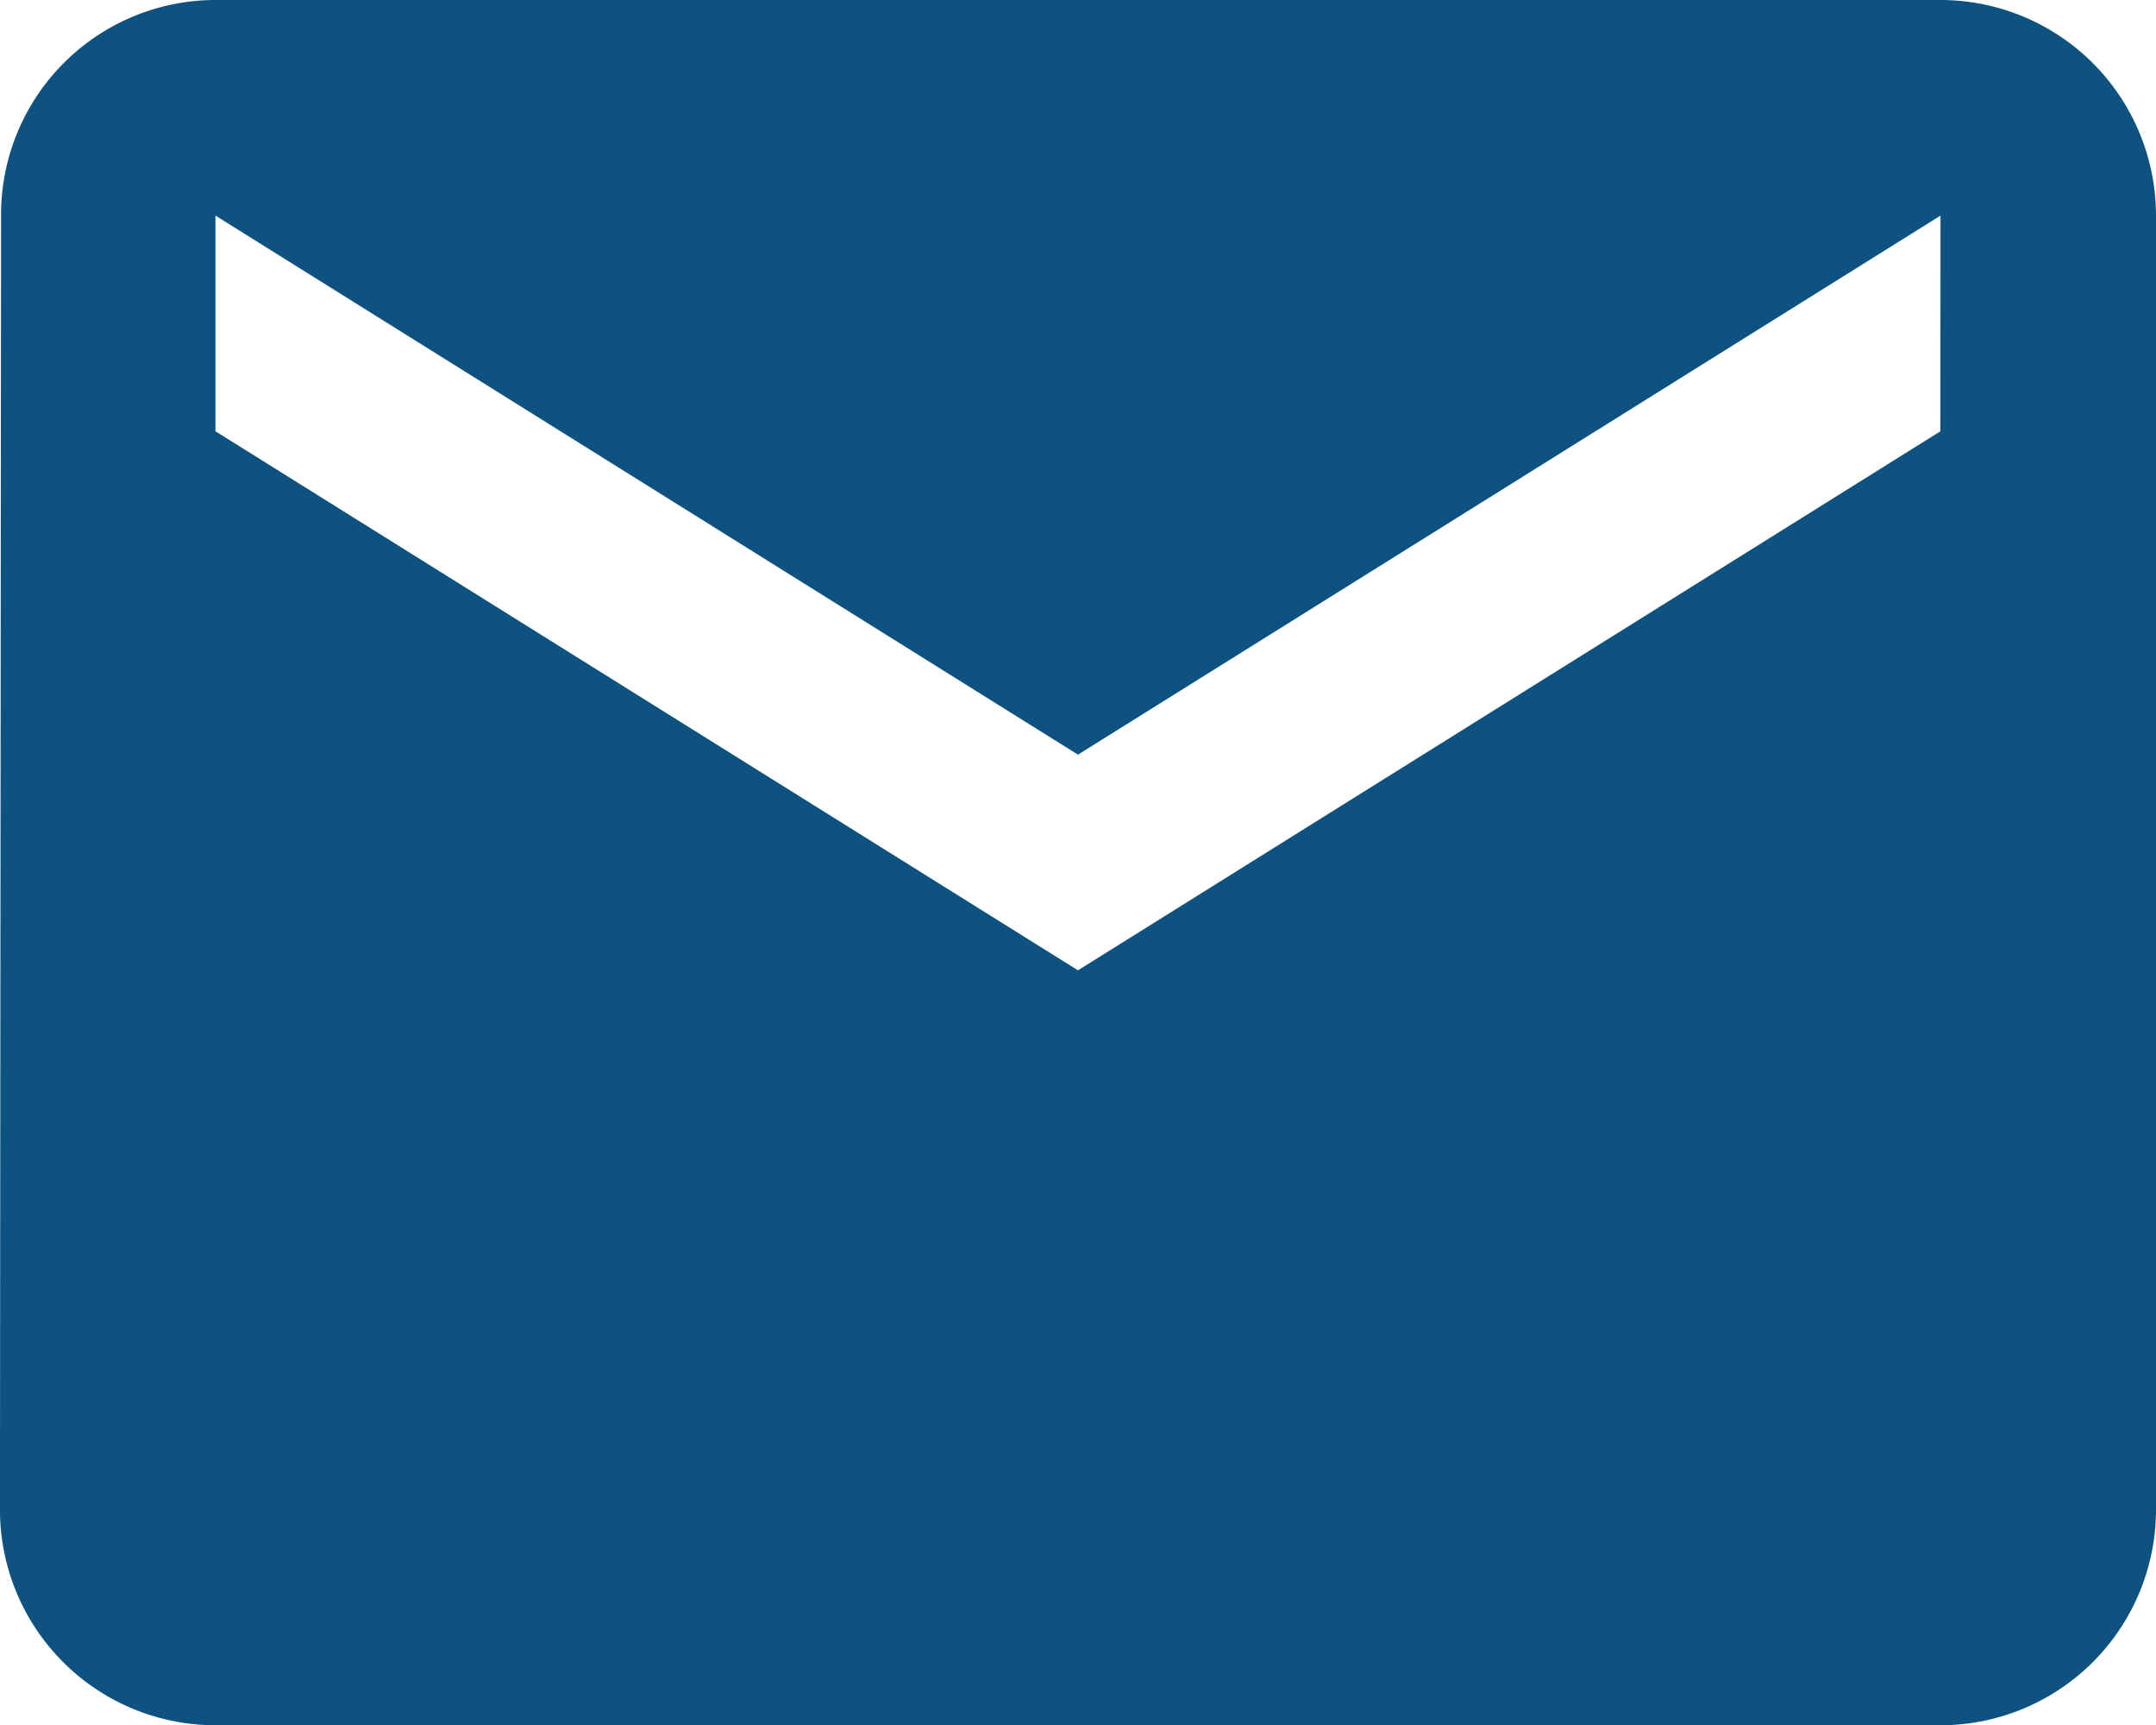 <svg xmlns="http://www.w3.org/2000/svg" width="46.993" height="37.594" viewBox="0 0 46.993 37.594">
  <path id="邮件" d="M110.484,156.953H72.89a4.678,4.678,0,0,0-4.676,4.7l-.024,28.2a4.7,4.7,0,0,0,4.7,4.7h37.594a4.7,4.7,0,0,0,4.7-4.7v-28.2A4.7,4.7,0,0,0,110.484,156.953Zm0,9.4L91.687,178.1l-18.8-11.748v-4.7l18.8,11.748,18.8-11.748Z" transform="translate(-68.191 -156.953)" fill="#0d5280"/>
</svg>
